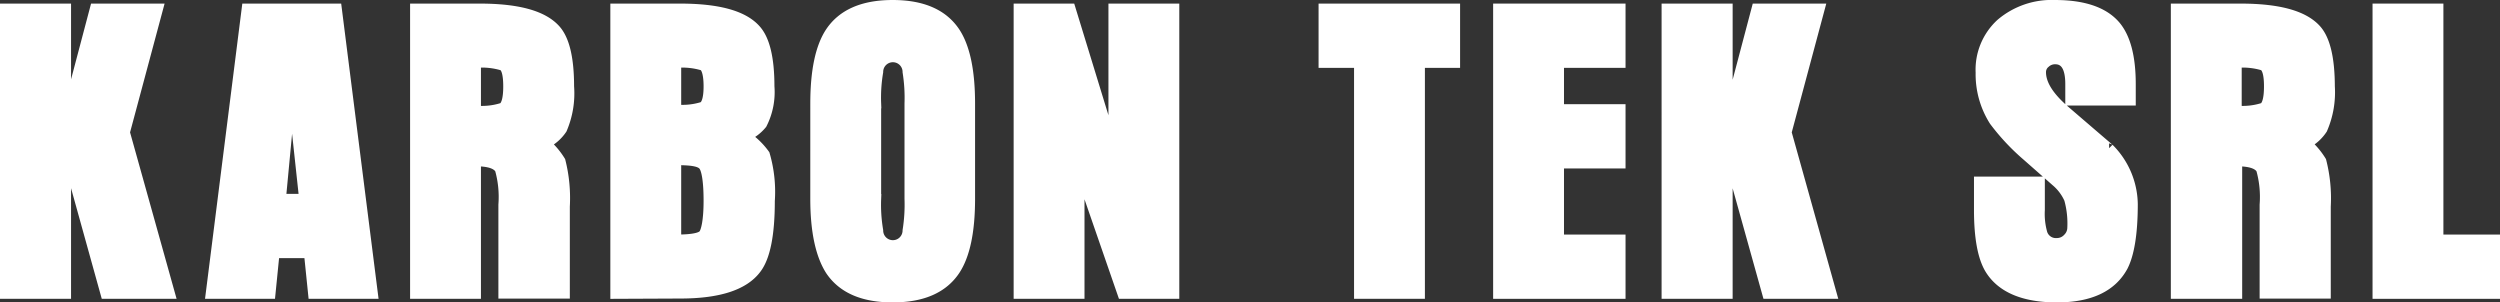 <svg id="Livello_1" data-name="Livello 1" xmlns="http://www.w3.org/2000/svg" viewBox="0 0 257.93 31.2"><rect x="0" y="0" width="257.93" height="31.2" fill="#333333" stroke="none"/><defs><style>.cls-1{fill:#fff;stroke:#fff;stroke-miterlimit:10;}</style></defs><path class="cls-1" d="M6.83,16V30.33H.5V.87H6.83v10.9H6.9L9.78.87h6.55L12.9,13.66l4.66,16.67H10.88L6.9,16Z"/><path class="cls-1" d="M21.72,30.33,25.44.87h9.32l3.73,29.46h-6.2l-.43-4.2H28.34l-.42,4.2ZM30.07,9.18,29,20.5h2.36L30.14,9.18Z"/><path class="cls-1" d="M42.81,30.33V.87h6.67c4,0,6.59.73,7.88,2.2q1.37,1.56,1.37,5.85A9.4,9.4,0,0,1,58,13.33a4.45,4.45,0,0,1-1.67,1.48,8,8,0,0,1,1.51,1.8,15.6,15.6,0,0,1,.45,4.7v9H51.92V21.12a10.53,10.53,0,0,0-.36-3.65c-.31-.54-1.12-.81-2.44-.81V30.33ZM49.12,6.5v4.9a6.9,6.9,0,0,0,2.75-.31c.37-.25.55-1,.55-2.18S52.24,7,51.87,6.79A7.27,7.27,0,0,0,49.12,6.5Z"/><path class="cls-1" d="M63.47,30.33V.87h6.68c4,0,6.59.73,7.87,2.2Q79.4,4.63,79.4,8.92a7.28,7.28,0,0,1-.77,3.89A4.49,4.49,0,0,1,77,14.06a7.65,7.65,0,0,1,1.92,1.87,13.71,13.71,0,0,1,.52,4.79q0,5.18-1.38,7-1.9,2.58-7.87,2.58ZM69.78,6.5v4.79a7,7,0,0,0,2.76-.3c.36-.24.55-.94.55-2.08S72.9,7,72.54,6.79A7.34,7.34,0,0,0,69.78,6.5Zm0,10V24.7c1.53,0,2.45-.16,2.76-.49s.55-1.57.55-3.49-.19-3.24-.55-3.65S71.31,16.54,69.78,16.54Z"/><path class="cls-1" d="M100.1,10.68v9.84c0,3.36-.52,5.83-1.56,7.39-1.25,1.86-3.39,2.79-6.44,2.79s-5.19-.93-6.44-2.79c-1-1.56-1.56-4-1.56-7.39V10.68c0-3.36.52-5.83,1.56-7.39Q87.54.5,92.1.5c3.05,0,5.19.93,6.44,2.79C99.58,4.85,100.1,7.32,100.1,10.68Zm-9.69,0v9.84a15.83,15.83,0,0,0,.21,3.26,1.5,1.5,0,0,0,3,0,16.88,16.88,0,0,0,.2-3.26V10.68a17,17,0,0,0-.2-3.26,1.5,1.5,0,0,0-3,0A15.89,15.89,0,0,0,90.41,10.68Z"/><path class="cls-1" d="M105.08,30.33V.87h5.38L114.79,15h.07V.87h6.31V30.33H115.8l-4.33-12.51h-.08V30.33Z"/><path class="cls-1" d="M140.2,30.33V6.5h-3.66V.87h13.6V6.5h-3.63V30.33Z"/><path class="cls-1" d="M154.55,30.33V.87h12.66V6.5h-6.35v4.75h6.35v5.63h-6.35V24.7h6.35v5.63Z"/><path class="cls-1" d="M178.26,16V30.33h-6.33V.87h6.33v10.9h.08L181.22.87h6.55l-3.43,12.79L189,30.33h-6.68l-4-14.34Z"/><path class="cls-1" d="M213.58,10.39V8.68c0-1.7-.51-2.55-1.54-2.55a1.45,1.45,0,0,0-1,.38,1.18,1.18,0,0,0-.45.94c0,1.22.82,2.52,2.45,3.93q4.55,3.91,4.56,3.91a8.3,8.3,0,0,1,2.46,5.76c0,3-.35,5.13-1,6.42q-1.73,3.23-6.85,3.23c-3.43,0-5.75-1-6.93-2.93q-1.12-1.86-1.12-6.11V18.72h6.31v2.94a7.35,7.35,0,0,0,.26,2.4,1.44,1.44,0,0,0,1.48,1,1.49,1.49,0,0,0,1.11-.48,1.53,1.53,0,0,0,.47-1.1,9.35,9.35,0,0,0-.33-2.94,5.05,5.05,0,0,0-1.36-1.81l-3-2.64a22.62,22.62,0,0,1-3.37-3.6,9,9,0,0,1-1.4-5,6.46,6.46,0,0,1,2.1-5.08A8.11,8.11,0,0,1,212,.5c3,0,5.1.73,6.31,2.18q1.54,1.87,1.54,6v1.71Z"/><path class="cls-1" d="M224.47,30.33V.87h6.67c4,0,6.59.73,7.88,2.2q1.36,1.56,1.37,5.85a9.53,9.53,0,0,1-.77,4.41A4.45,4.45,0,0,1,238,14.81a8,8,0,0,1,1.51,1.8,15.49,15.49,0,0,1,.46,4.7v9h-6.34V21.12a10.53,10.53,0,0,0-.36-3.65c-.31-.54-1.12-.81-2.44-.81V30.33ZM230.78,6.5v4.9a6.9,6.9,0,0,0,2.75-.31c.37-.25.55-1,.55-2.18s-.18-1.87-.55-2.12A7.27,7.27,0,0,0,230.78,6.5Z"/><path class="cls-1" d="M245.28,30.33V.87h6.31V24.7h5.84v5.63Z"/></svg>